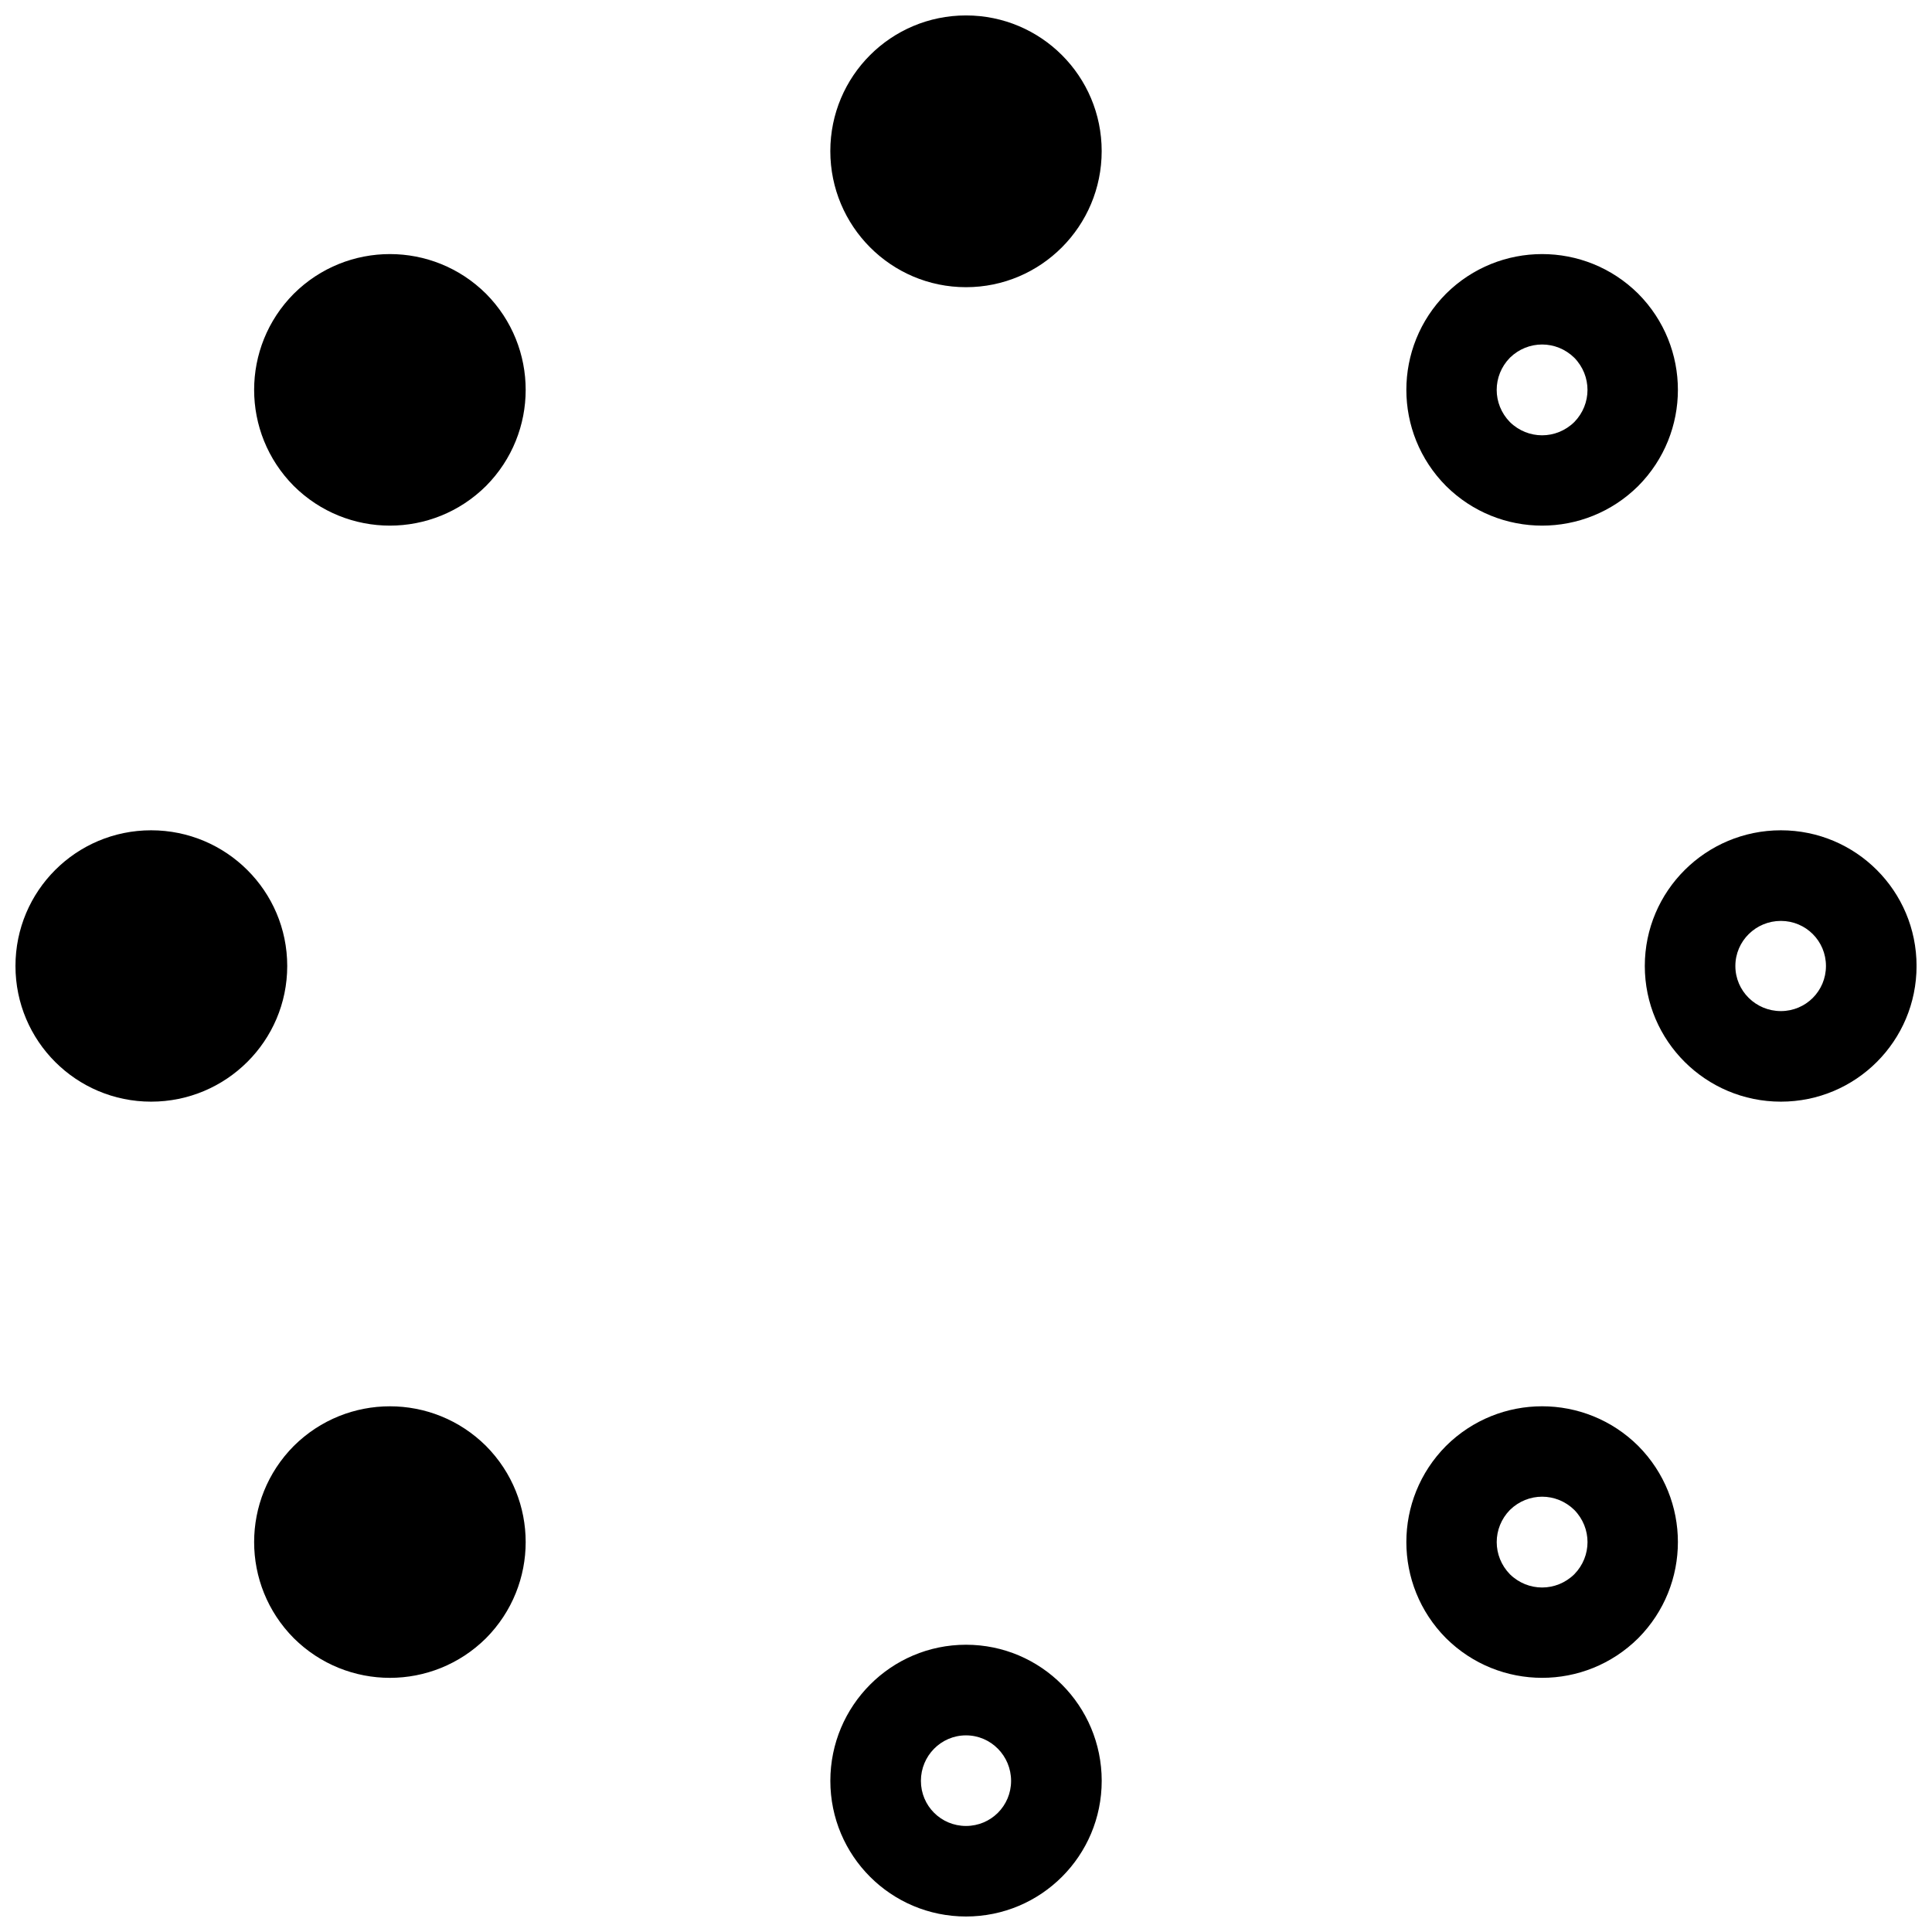<?xml version="1.0" encoding="UTF-8"?>
<!-- Uploaded to: ICON Repo, www.svgrepo.com, Generator: ICON Repo Mixer Tools -->
<svg width="800px" height="800px" version="1.1" viewBox="144 144 512 512" xmlns="http://www.w3.org/2000/svg">
 <defs>
  <clipPath id="a">
   <path d="m148.09 148.09h503.81v503.81h-503.81z"/>
  </clipPath>
 </defs>
 <g clip-path="url(#a)">
  <path d="m400 148.09c-19.879 0-35.957 16.078-35.957 35.957 0 19.879 16.078 36.062 35.957 36.062s35.957-16.184 35.957-36.062c0-19.879-16.078-35.957-35.957-35.957zm203.89 251.91c0 6.625 5.43 11.949 12.059 11.949 6.625 0 11.949-5.324 11.949-11.949s-5.324-11.949-11.949-11.949-12.059 5.324-12.059 11.949zm-42.691-161.2c-4.781-4.672-12.273-4.672-17.055 0-4.672 4.781-4.672 12.273 0 17.055 4.781 4.672 12.273 4.672 17.055 0 4.672-4.781 4.672-12.273 0-17.055zm-161.2 365.09c-6.625 0-11.949 5.43-11.949 12.059 0 6.625 5.324 11.949 11.949 11.949s11.949-5.324 11.949-11.949-5.324-12.059-11.949-12.059zm144.15-59.746c-4.672 4.781-4.672 12.273 0 17.055 4.781 4.672 12.273 4.672 17.055 0 4.672-4.781 4.672-12.273 0-17.055-4.781-4.672-12.273-4.672-17.055 0zm-396.05-144.15c0 19.879 16.078 35.957 35.957 35.957 19.879 0 36.062-16.078 36.062-35.957s-16.184-35.957-36.062-35.957c-19.879 0-35.957 16.078-35.957 35.957zm431.79 0c0 19.879 16.184 35.957 36.062 35.957 19.879 0 35.957-16.078 35.957-35.957s-16.078-35.957-35.957-35.957c-19.879 0-36.062 16.078-36.062 35.957zm-1.738-178.15c14.012 14.121 14.012 36.824 0 50.945-14.121 14.012-36.824 14.012-50.945 0-14.012-14.121-14.012-36.824 0-50.945 14.121-14.012 36.824-14.012 50.945 0zm-305.35 305.35c14.012 14.121 14.012 36.824 0 50.945-14.121 14.012-36.824 14.012-50.945 0-14.012-14.121-14.012-36.824 0-50.945 14.121-14.012 36.824-14.012 50.945 0zm-50.945-305.35c-14.012 14.121-14.012 36.824 0 50.945 14.121 14.012 36.824 14.012 50.945 0 14.012-14.121 14.012-36.824 0-50.945-14.121-14.012-36.824-14.012-50.945 0zm178.15 358.03c-19.879 0-35.957 16.184-35.957 36.062s16.078 35.957 35.957 35.957 35.957-16.078 35.957-35.957-16.078-36.062-35.957-36.062zm127.2-52.684c-14.012 14.121-14.012 36.824 0 50.945 14.121 14.012 36.824 14.012 50.945 0 14.012-14.121 14.012-36.824 0-50.945-14.121-14.012-36.824-14.012-50.945 0z" fill-rule="evenodd"/>
 </g>
</svg>